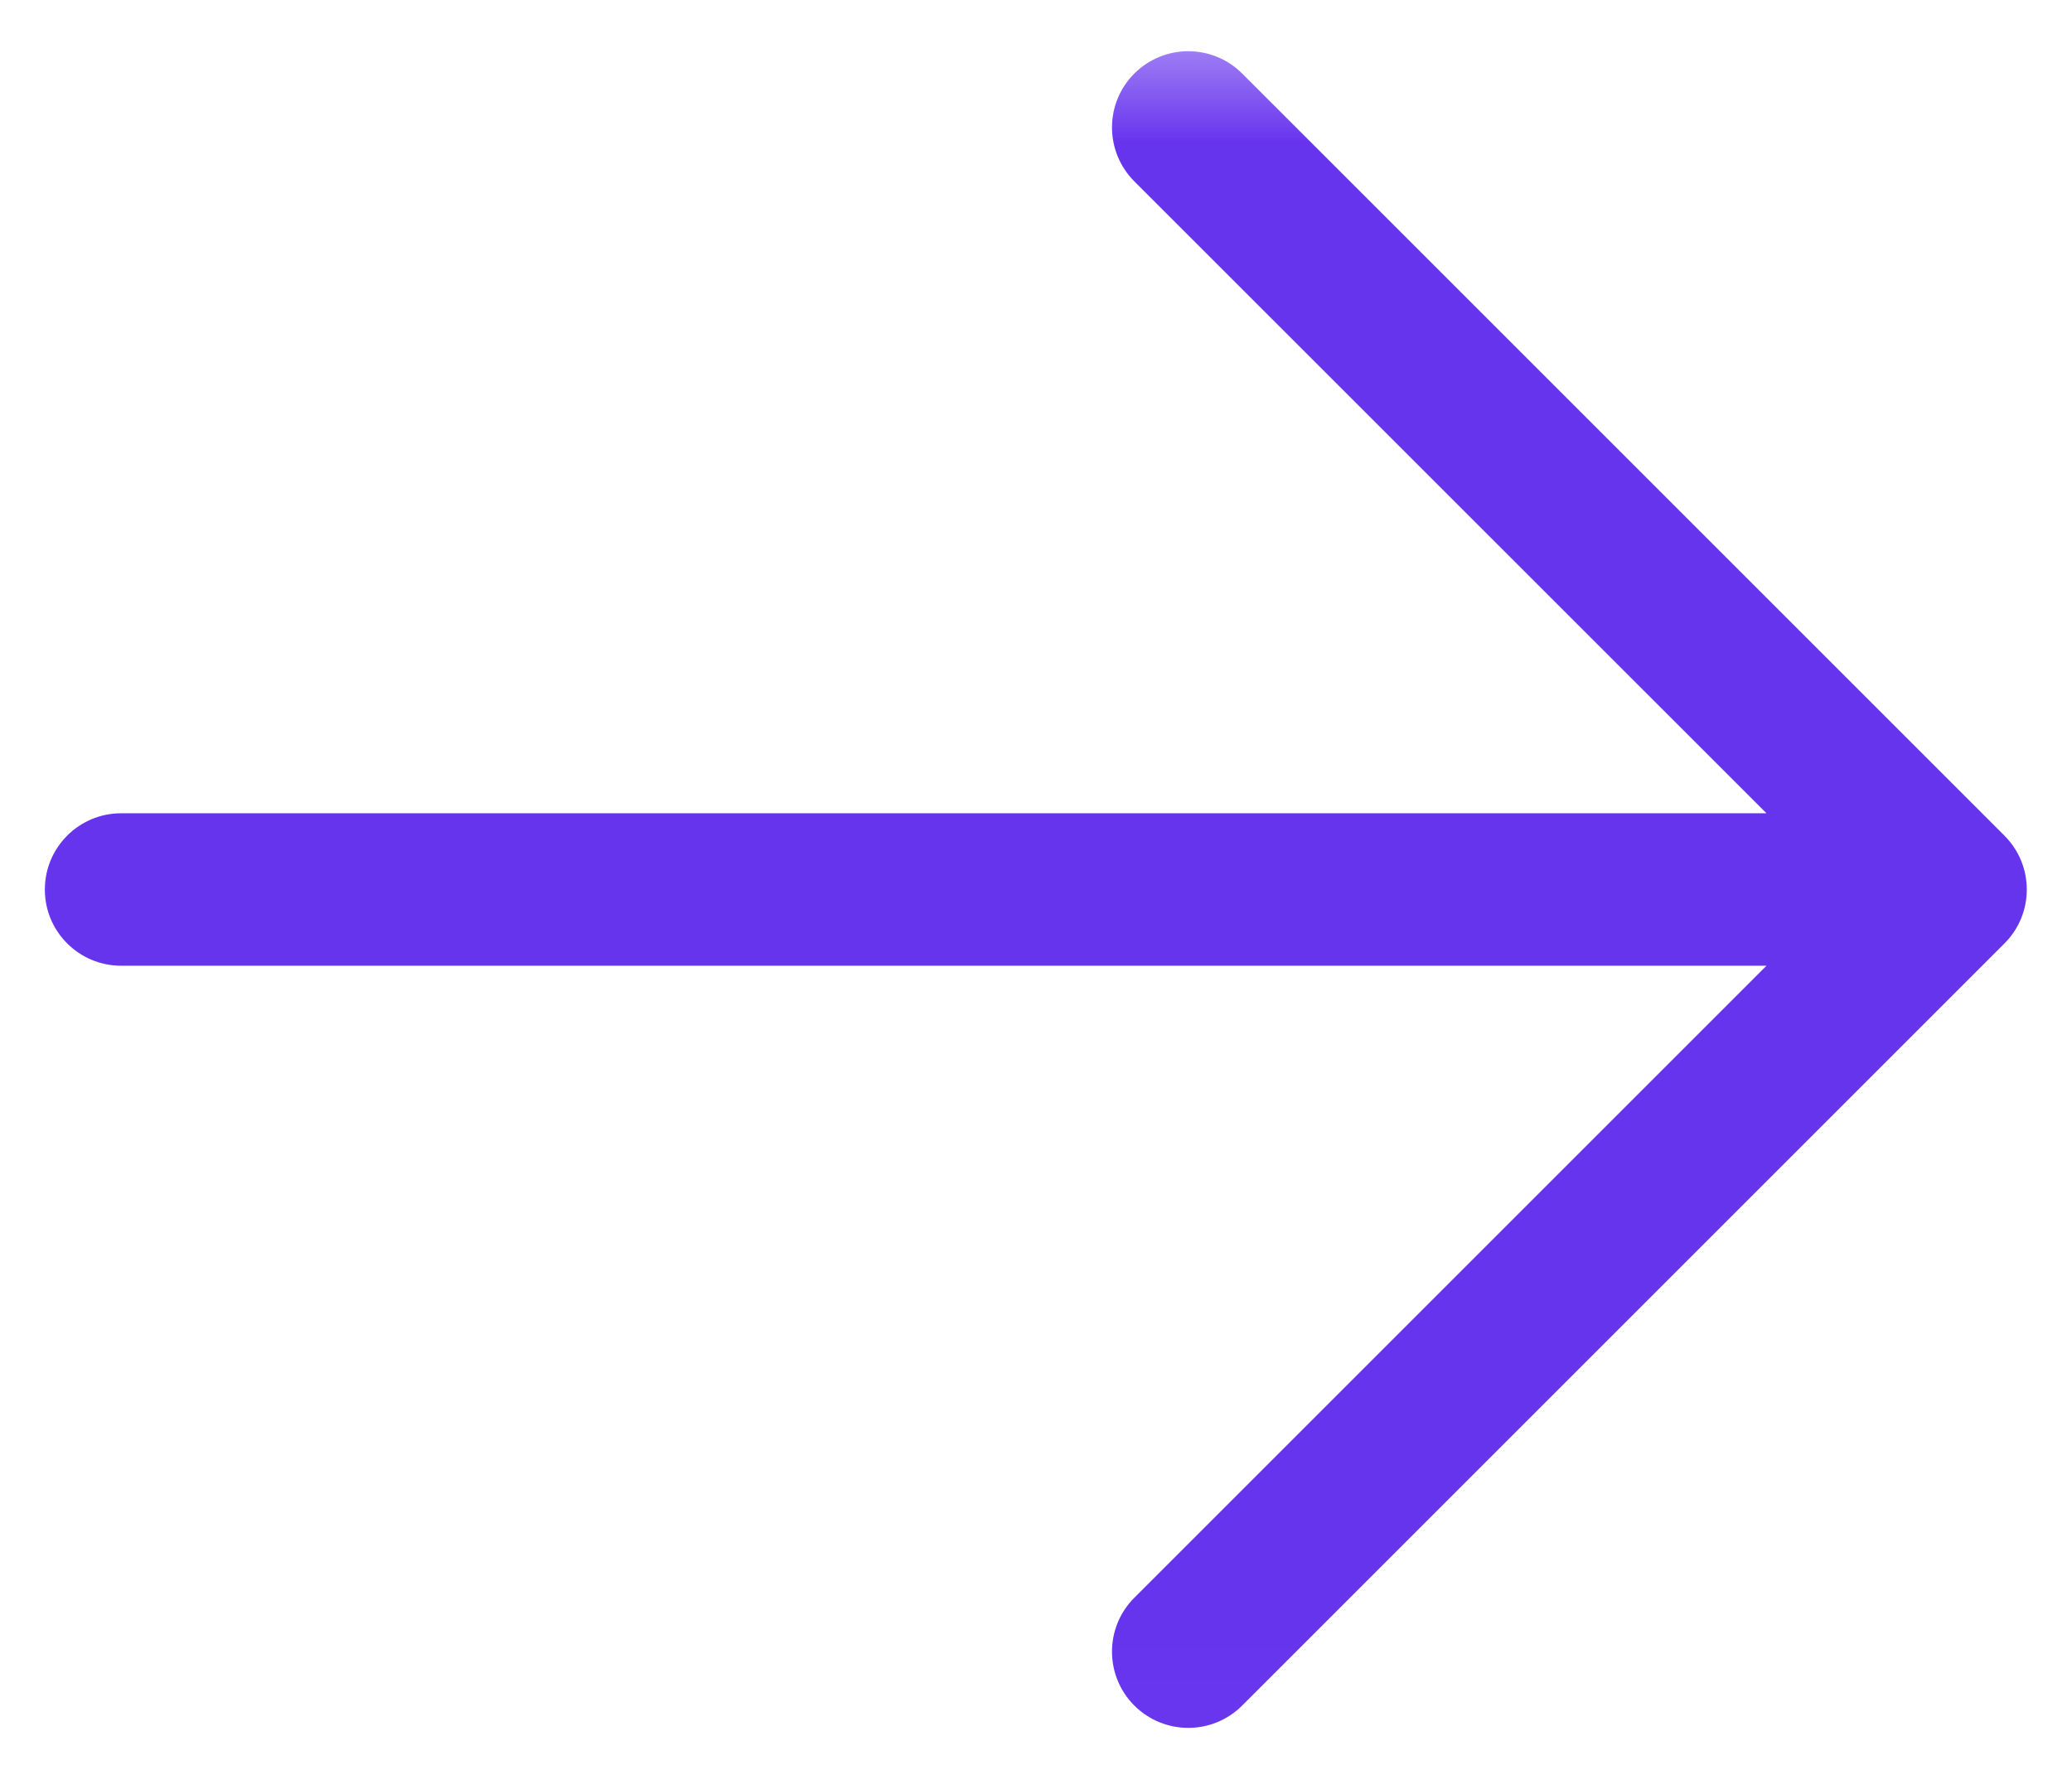 <?xml version="1.0" encoding="UTF-8"?> <svg xmlns="http://www.w3.org/2000/svg" width="22" height="19" viewBox="0 0 22 19" fill="none"><mask id="mask0_307_180603" style="mask-type:alpha" maskUnits="userSpaceOnUse" x="0" y="0" width="22" height="19"><rect y="0.372" width="22" height="18.615" fill="url(#paint0_radial_307_180603)"></rect></mask><g mask="url(#mask0_307_180603)"><g clip-path="url(#clip0_307_180603)"><g clip-path="url(#clip1_307_180603)"><path d="M0.476 9.447C0.476 9 0.839 8.637 1.286 8.637H18.756L12.044 1.926C11.728 1.609 11.728 1.097 12.044 0.781C12.361 0.465 12.873 0.465 13.189 0.781L21.283 8.875C21.599 9.191 21.599 9.703 21.283 10.019L13.189 18.113C12.873 18.429 12.361 18.429 12.044 18.113C11.728 17.797 11.728 17.284 12.044 16.968L18.756 10.256H1.286C0.839 10.256 0.476 9.894 0.476 9.447Z" fill="#6734EE"></path></g></g></g><defs><radialGradient id="paint0_radial_307_180603" cx="0" cy="0" r="1" gradientUnits="userSpaceOnUse" gradientTransform="translate(11 9.68) scale(15.556 13.163)"><stop stop-color="white"></stop><stop offset="1"></stop></radialGradient><clipPath id="clip0_307_180603"><rect width="22" height="18.615" fill="white" transform="translate(0 0.372)"></rect></clipPath><clipPath id="clip1_307_180603"><rect width="21.044" height="18.615" fill="white" transform="translate(0.477 0.373)"></rect></clipPath></defs></svg> 